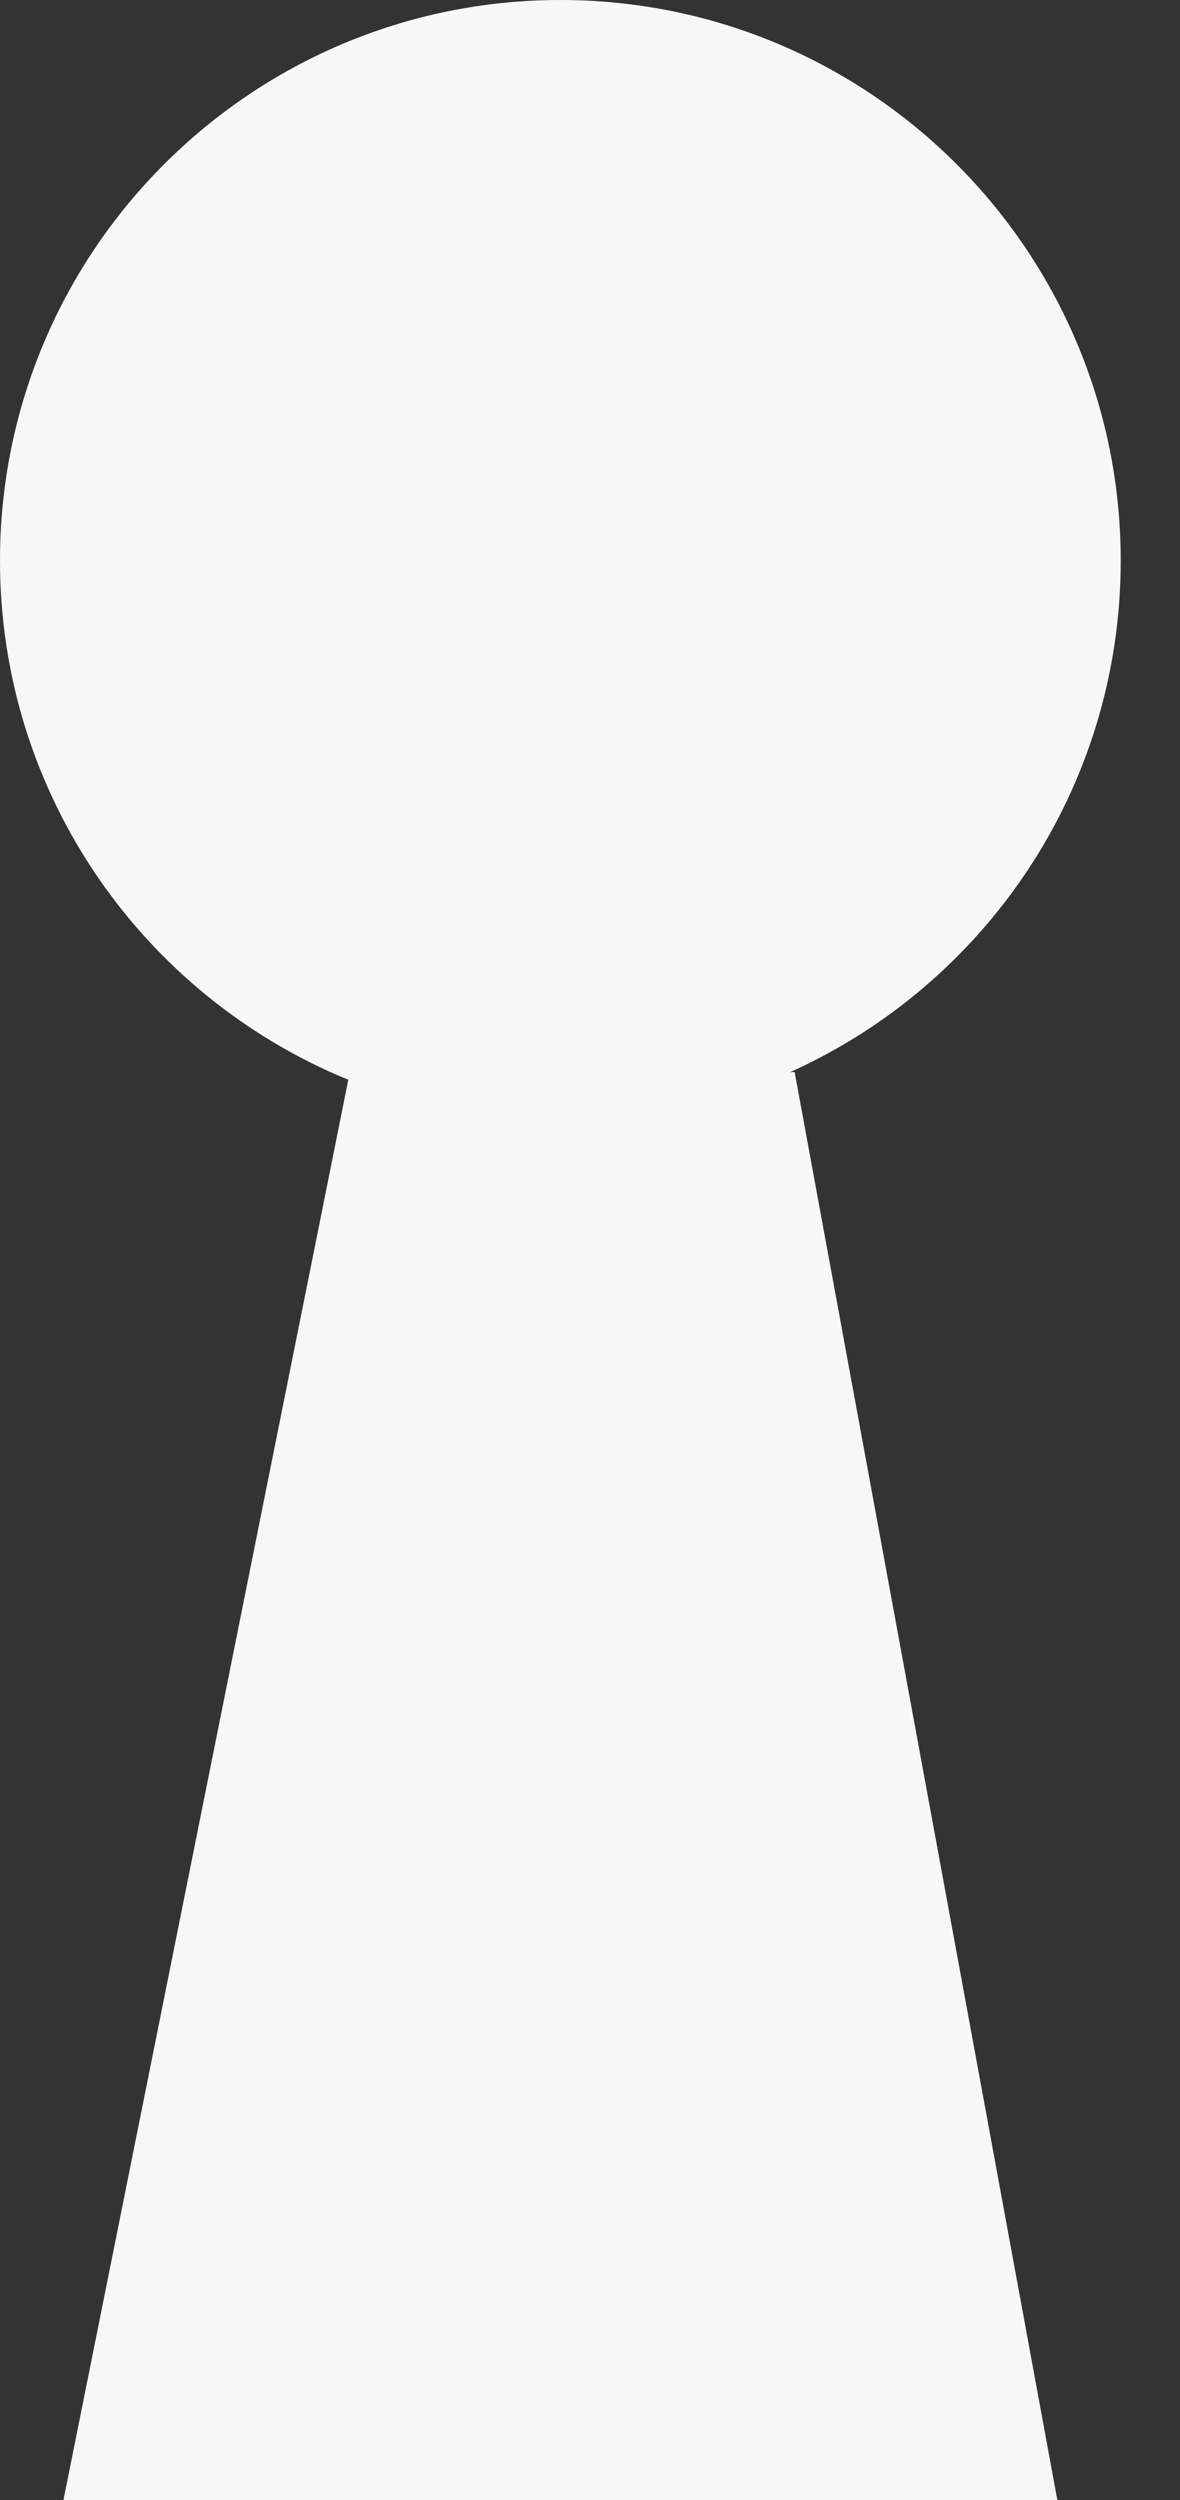 <?xml version="1.0" encoding="UTF-8"?> <svg xmlns="http://www.w3.org/2000/svg" width="17" height="36" viewBox="0 0 17 36" fill="none"><rect x="0" y="0" width="17" height="36" fill="#333333" stroke="none"/><path d="M11.448 15.437L15.233 36H0.914L5.018 15.548C2.075 14.344 0 11.451 0 8.073C0 3.614 3.615 0 8.073 0C12.532 0 16.146 3.614 16.146 8.073C16.146 11.352 14.192 14.174 11.384 15.438L11.448 15.437Z" fill="#F7F7F7"></path></svg> 